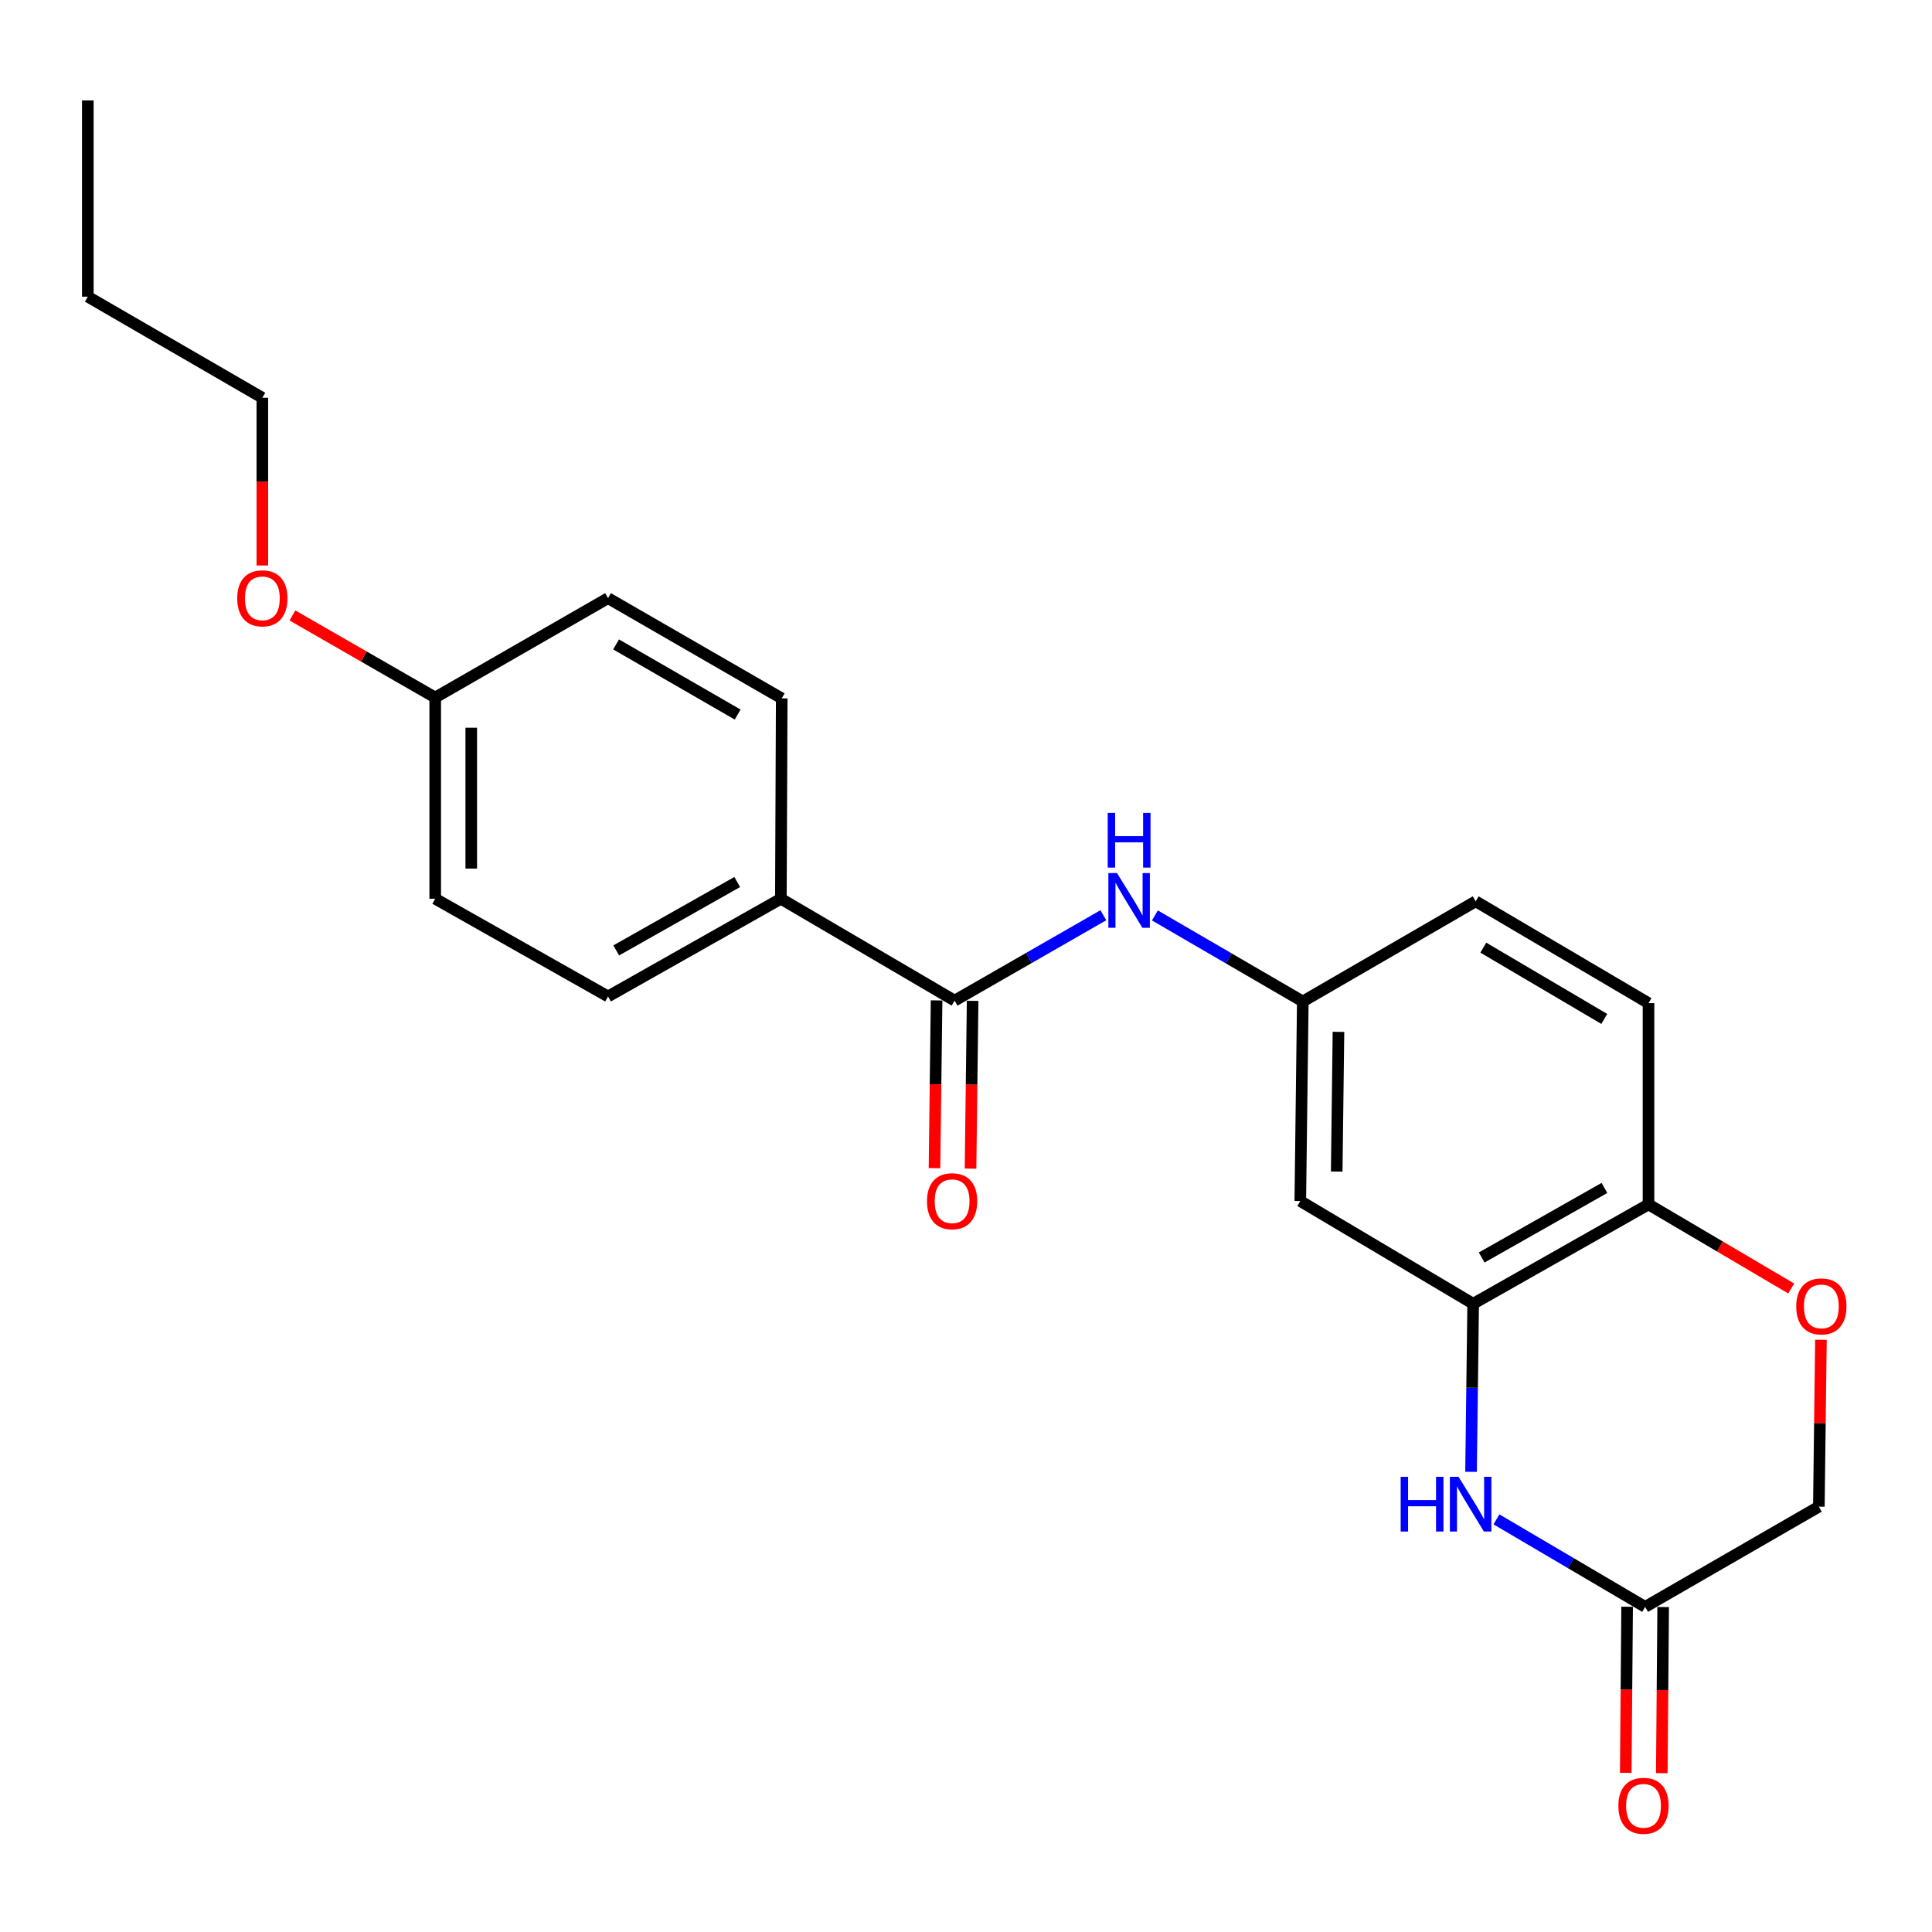 <?xml version='1.0' encoding='iso-8859-1'?>
<svg version='1.1' baseProfile='full'
              xmlns='http://www.w3.org/2000/svg'
                      xmlns:rdkit='http://www.rdkit.org/xml'
                      xmlns:xlink='http://www.w3.org/1999/xlink'
                  xml:space='preserve'
width='1000px' height='1000px' viewBox='0 0 1000 1000'>
<!-- END OF HEADER -->
<rect style='opacity:1.0;fill:#FFFFFF;stroke:none' width='1000' height='1000' x='0' y='0'> </rect>
<path class='bond-0' d='M 761.41,761.806 L 761.958,718.314' style='fill:none;fill-rule:evenodd;stroke:#0000FF;stroke-width:6px;stroke-linecap:butt;stroke-linejoin:miter;stroke-opacity:1' />
<path class='bond-0' d='M 761.958,718.314 L 762.505,674.822' style='fill:none;fill-rule:evenodd;stroke:#000000;stroke-width:6px;stroke-linecap:butt;stroke-linejoin:miter;stroke-opacity:1' />
<path class='bond-2' d='M 774.559,786.422 L 813.041,809.068' style='fill:none;fill-rule:evenodd;stroke:#0000FF;stroke-width:6px;stroke-linecap:butt;stroke-linejoin:miter;stroke-opacity:1' />
<path class='bond-2' d='M 813.041,809.068 L 851.524,831.714' style='fill:none;fill-rule:evenodd;stroke:#000000;stroke-width:6px;stroke-linecap:butt;stroke-linejoin:miter;stroke-opacity:1' />
<path class='bond-5' d='M 762.505,674.822 L 673.031,621.668' style='fill:none;fill-rule:evenodd;stroke:#000000;stroke-width:6px;stroke-linecap:butt;stroke-linejoin:miter;stroke-opacity:1' />
<path class='bond-6' d='M 762.505,674.822 L 853.265,623.399' style='fill:none;fill-rule:evenodd;stroke:#000000;stroke-width:6px;stroke-linecap:butt;stroke-linejoin:miter;stroke-opacity:1' />
<path class='bond-6' d='M 766.922,650.875 L 830.454,614.879' style='fill:none;fill-rule:evenodd;stroke:#000000;stroke-width:6px;stroke-linecap:butt;stroke-linejoin:miter;stroke-opacity:1' />
<path class='bond-1' d='M 494.102,517.92 L 532.593,495.822' style='fill:none;fill-rule:evenodd;stroke:#000000;stroke-width:6px;stroke-linecap:butt;stroke-linejoin:miter;stroke-opacity:1' />
<path class='bond-1' d='M 532.593,495.822 L 571.083,473.723' style='fill:none;fill-rule:evenodd;stroke:#0000FF;stroke-width:6px;stroke-linecap:butt;stroke-linejoin:miter;stroke-opacity:1' />
<path class='bond-7' d='M 494.102,517.92 L 404.182,465.191' style='fill:none;fill-rule:evenodd;stroke:#000000;stroke-width:6px;stroke-linecap:butt;stroke-linejoin:miter;stroke-opacity:1' />
<path class='bond-9' d='M 484.774,517.804 L 484.232,561.221' style='fill:none;fill-rule:evenodd;stroke:#000000;stroke-width:6px;stroke-linecap:butt;stroke-linejoin:miter;stroke-opacity:1' />
<path class='bond-9' d='M 484.232,561.221 L 483.69,604.638' style='fill:none;fill-rule:evenodd;stroke:#FF0000;stroke-width:6px;stroke-linecap:butt;stroke-linejoin:miter;stroke-opacity:1' />
<path class='bond-9' d='M 503.43,518.037 L 502.888,561.454' style='fill:none;fill-rule:evenodd;stroke:#000000;stroke-width:6px;stroke-linecap:butt;stroke-linejoin:miter;stroke-opacity:1' />
<path class='bond-9' d='M 502.888,561.454 L 502.346,604.871' style='fill:none;fill-rule:evenodd;stroke:#FF0000;stroke-width:6px;stroke-linecap:butt;stroke-linejoin:miter;stroke-opacity:1' />
<path class='bond-10' d='M 842.195,831.636 L 841.84,874.634' style='fill:none;fill-rule:evenodd;stroke:#000000;stroke-width:6px;stroke-linecap:butt;stroke-linejoin:miter;stroke-opacity:1' />
<path class='bond-10' d='M 841.84,874.634 L 841.485,917.632' style='fill:none;fill-rule:evenodd;stroke:#FF0000;stroke-width:6px;stroke-linecap:butt;stroke-linejoin:miter;stroke-opacity:1' />
<path class='bond-10' d='M 860.852,831.791 L 860.497,874.788' style='fill:none;fill-rule:evenodd;stroke:#000000;stroke-width:6px;stroke-linecap:butt;stroke-linejoin:miter;stroke-opacity:1' />
<path class='bond-10' d='M 860.497,874.788 L 860.142,917.786' style='fill:none;fill-rule:evenodd;stroke:#FF0000;stroke-width:6px;stroke-linecap:butt;stroke-linejoin:miter;stroke-opacity:1' />
<path class='bond-11' d='M 851.524,831.714 L 941.434,779.845' style='fill:none;fill-rule:evenodd;stroke:#000000;stroke-width:6px;stroke-linecap:butt;stroke-linejoin:miter;stroke-opacity:1' />
<path class='bond-3' d='M 597.767,473.822 L 636.047,496.089' style='fill:none;fill-rule:evenodd;stroke:#0000FF;stroke-width:6px;stroke-linecap:butt;stroke-linejoin:miter;stroke-opacity:1' />
<path class='bond-3' d='M 636.047,496.089 L 674.326,518.356' style='fill:none;fill-rule:evenodd;stroke:#000000;stroke-width:6px;stroke-linecap:butt;stroke-linejoin:miter;stroke-opacity:1' />
<path class='bond-4' d='M 942.512,693.461 L 941.973,736.653' style='fill:none;fill-rule:evenodd;stroke:#FF0000;stroke-width:6px;stroke-linecap:butt;stroke-linejoin:miter;stroke-opacity:1' />
<path class='bond-4' d='M 941.973,736.653 L 941.434,779.845' style='fill:none;fill-rule:evenodd;stroke:#000000;stroke-width:6px;stroke-linecap:butt;stroke-linejoin:miter;stroke-opacity:1' />
<path class='bond-23' d='M 927.133,666.919 L 890.199,645.159' style='fill:none;fill-rule:evenodd;stroke:#FF0000;stroke-width:6px;stroke-linecap:butt;stroke-linejoin:miter;stroke-opacity:1' />
<path class='bond-23' d='M 890.199,645.159 L 853.265,623.399' style='fill:none;fill-rule:evenodd;stroke:#000000;stroke-width:6px;stroke-linecap:butt;stroke-linejoin:miter;stroke-opacity:1' />
<path class='bond-8' d='M 673.031,621.668 L 674.326,518.356' style='fill:none;fill-rule:evenodd;stroke:#000000;stroke-width:6px;stroke-linecap:butt;stroke-linejoin:miter;stroke-opacity:1' />
<path class='bond-8' d='M 691.881,606.405 L 692.788,534.087' style='fill:none;fill-rule:evenodd;stroke:#000000;stroke-width:6px;stroke-linecap:butt;stroke-linejoin:miter;stroke-opacity:1' />
<path class='bond-12' d='M 853.265,623.399 L 853.265,519.226' style='fill:none;fill-rule:evenodd;stroke:#000000;stroke-width:6px;stroke-linecap:butt;stroke-linejoin:miter;stroke-opacity:1' />
<path class='bond-13' d='M 404.182,465.191 L 314.718,515.764' style='fill:none;fill-rule:evenodd;stroke:#000000;stroke-width:6px;stroke-linecap:butt;stroke-linejoin:miter;stroke-opacity:1' />
<path class='bond-13' d='M 381.581,456.535 L 318.956,491.936' style='fill:none;fill-rule:evenodd;stroke:#000000;stroke-width:6px;stroke-linecap:butt;stroke-linejoin:miter;stroke-opacity:1' />
<path class='bond-14' d='M 404.182,465.191 L 404.617,361.475' style='fill:none;fill-rule:evenodd;stroke:#000000;stroke-width:6px;stroke-linecap:butt;stroke-linejoin:miter;stroke-opacity:1' />
<path class='bond-24' d='M 674.326,518.356 L 763.811,466.518' style='fill:none;fill-rule:evenodd;stroke:#000000;stroke-width:6px;stroke-linecap:butt;stroke-linejoin:miter;stroke-opacity:1' />
<path class='bond-15' d='M 853.265,519.226 L 763.811,466.518' style='fill:none;fill-rule:evenodd;stroke:#000000;stroke-width:6px;stroke-linecap:butt;stroke-linejoin:miter;stroke-opacity:1' />
<path class='bond-15' d='M 830.375,527.395 L 767.758,490.499' style='fill:none;fill-rule:evenodd;stroke:#000000;stroke-width:6px;stroke-linecap:butt;stroke-linejoin:miter;stroke-opacity:1' />
<path class='bond-17' d='M 314.718,515.764 L 225.264,465.191' style='fill:none;fill-rule:evenodd;stroke:#000000;stroke-width:6px;stroke-linecap:butt;stroke-linejoin:miter;stroke-opacity:1' />
<path class='bond-18' d='M 404.617,361.475 L 314.718,309.606' style='fill:none;fill-rule:evenodd;stroke:#000000;stroke-width:6px;stroke-linecap:butt;stroke-linejoin:miter;stroke-opacity:1' />
<path class='bond-18' d='M 381.808,369.855 L 318.879,333.547' style='fill:none;fill-rule:evenodd;stroke:#000000;stroke-width:6px;stroke-linecap:butt;stroke-linejoin:miter;stroke-opacity:1' />
<path class='bond-16' d='M 225.264,361.039 L 314.718,309.606' style='fill:none;fill-rule:evenodd;stroke:#000000;stroke-width:6px;stroke-linecap:butt;stroke-linejoin:miter;stroke-opacity:1' />
<path class='bond-19' d='M 225.264,361.039 L 188.317,339.801' style='fill:none;fill-rule:evenodd;stroke:#000000;stroke-width:6px;stroke-linecap:butt;stroke-linejoin:miter;stroke-opacity:1' />
<path class='bond-19' d='M 188.317,339.801 L 151.37,318.562' style='fill:none;fill-rule:evenodd;stroke:#FF0000;stroke-width:6px;stroke-linecap:butt;stroke-linejoin:miter;stroke-opacity:1' />
<path class='bond-25' d='M 225.264,361.039 L 225.264,465.191' style='fill:none;fill-rule:evenodd;stroke:#000000;stroke-width:6px;stroke-linecap:butt;stroke-linejoin:miter;stroke-opacity:1' />
<path class='bond-25' d='M 243.922,376.662 L 243.922,449.568' style='fill:none;fill-rule:evenodd;stroke:#000000;stroke-width:6px;stroke-linecap:butt;stroke-linejoin:miter;stroke-opacity:1' />
<path class='bond-20' d='M 135.789,292.693 L 135.789,249.291' style='fill:none;fill-rule:evenodd;stroke:#FF0000;stroke-width:6px;stroke-linecap:butt;stroke-linejoin:miter;stroke-opacity:1' />
<path class='bond-20' d='M 135.789,249.291 L 135.789,205.889' style='fill:none;fill-rule:evenodd;stroke:#000000;stroke-width:6px;stroke-linecap:butt;stroke-linejoin:miter;stroke-opacity:1' />
<path class='bond-21' d='M 135.789,205.889 L 45.455,153.564' style='fill:none;fill-rule:evenodd;stroke:#000000;stroke-width:6px;stroke-linecap:butt;stroke-linejoin:miter;stroke-opacity:1' />
<path class='bond-22' d='M 45.455,153.564 L 45.455,51.983' style='fill:none;fill-rule:evenodd;stroke:#000000;stroke-width:6px;stroke-linecap:butt;stroke-linejoin:miter;stroke-opacity:1' />
<path  class='atom-0' d='M 724.979 764.4
L 728.819 764.4
L 728.819 776.44
L 743.299 776.44
L 743.299 764.4
L 747.139 764.4
L 747.139 792.72
L 743.299 792.72
L 743.299 779.64
L 728.819 779.64
L 728.819 792.72
L 724.979 792.72
L 724.979 764.4
' fill='#0000FF'/>
<path  class='atom-0' d='M 754.939 764.4
L 764.219 779.4
Q 765.139 780.88, 766.619 783.56
Q 768.099 786.24, 768.179 786.4
L 768.179 764.4
L 771.939 764.4
L 771.939 792.72
L 768.059 792.72
L 758.099 776.32
Q 756.939 774.4, 755.699 772.2
Q 754.499 770, 754.139 769.32
L 754.139 792.72
L 750.459 792.72
L 750.459 764.4
L 754.939 764.4
' fill='#0000FF'/>
<path  class='atom-4' d='M 578.167 451.902
L 587.447 466.902
Q 588.367 468.382, 589.847 471.062
Q 591.327 473.742, 591.407 473.902
L 591.407 451.902
L 595.167 451.902
L 595.167 480.222
L 591.287 480.222
L 581.327 463.822
Q 580.167 461.902, 578.927 459.702
Q 577.727 457.502, 577.367 456.822
L 577.367 480.222
L 573.687 480.222
L 573.687 451.902
L 578.167 451.902
' fill='#0000FF'/>
<path  class='atom-4' d='M 573.347 420.75
L 577.187 420.75
L 577.187 432.79
L 591.667 432.79
L 591.667 420.75
L 595.507 420.75
L 595.507 449.07
L 591.667 449.07
L 591.667 435.99
L 577.187 435.99
L 577.187 449.07
L 573.347 449.07
L 573.347 420.75
' fill='#0000FF'/>
<path  class='atom-5' d='M 929.729 676.187
Q 929.729 669.387, 933.089 665.587
Q 936.449 661.787, 942.729 661.787
Q 949.009 661.787, 952.369 665.587
Q 955.729 669.387, 955.729 676.187
Q 955.729 683.067, 952.329 686.987
Q 948.929 690.867, 942.729 690.867
Q 936.489 690.867, 933.089 686.987
Q 929.729 683.107, 929.729 676.187
M 942.729 687.667
Q 947.049 687.667, 949.369 684.787
Q 951.729 681.867, 951.729 676.187
Q 951.729 670.627, 949.369 667.827
Q 947.049 664.987, 942.729 664.987
Q 938.409 664.987, 936.049 667.787
Q 933.729 670.587, 933.729 676.187
Q 933.729 681.907, 936.049 684.787
Q 938.409 687.667, 942.729 687.667
' fill='#FF0000'/>
<path  class='atom-10' d='M 479.807 621.748
Q 479.807 614.948, 483.167 611.148
Q 486.527 607.348, 492.807 607.348
Q 499.087 607.348, 502.447 611.148
Q 505.807 614.948, 505.807 621.748
Q 505.807 628.628, 502.407 632.548
Q 499.007 636.428, 492.807 636.428
Q 486.567 636.428, 483.167 632.548
Q 479.807 628.668, 479.807 621.748
M 492.807 633.228
Q 497.127 633.228, 499.447 630.348
Q 501.807 627.428, 501.807 621.748
Q 501.807 616.188, 499.447 613.388
Q 497.127 610.548, 492.807 610.548
Q 488.487 610.548, 486.127 613.348
Q 483.807 616.148, 483.807 621.748
Q 483.807 627.468, 486.127 630.348
Q 488.487 633.228, 492.807 633.228
' fill='#FF0000'/>
<path  class='atom-11' d='M 837.674 934.681
Q 837.674 927.881, 841.034 924.081
Q 844.394 920.281, 850.674 920.281
Q 856.954 920.281, 860.314 924.081
Q 863.674 927.881, 863.674 934.681
Q 863.674 941.561, 860.274 945.481
Q 856.874 949.361, 850.674 949.361
Q 844.434 949.361, 841.034 945.481
Q 837.674 941.601, 837.674 934.681
M 850.674 946.161
Q 854.994 946.161, 857.314 943.281
Q 859.674 940.361, 859.674 934.681
Q 859.674 929.121, 857.314 926.321
Q 854.994 923.481, 850.674 923.481
Q 846.354 923.481, 843.994 926.281
Q 841.674 929.081, 841.674 934.681
Q 841.674 940.401, 843.994 943.281
Q 846.354 946.161, 850.674 946.161
' fill='#FF0000'/>
<path  class='atom-20' d='M 122.789 309.686
Q 122.789 302.886, 126.149 299.086
Q 129.509 295.286, 135.789 295.286
Q 142.069 295.286, 145.429 299.086
Q 148.789 302.886, 148.789 309.686
Q 148.789 316.566, 145.389 320.486
Q 141.989 324.366, 135.789 324.366
Q 129.549 324.366, 126.149 320.486
Q 122.789 316.606, 122.789 309.686
M 135.789 321.166
Q 140.109 321.166, 142.429 318.286
Q 144.789 315.366, 144.789 309.686
Q 144.789 304.126, 142.429 301.326
Q 140.109 298.486, 135.789 298.486
Q 131.469 298.486, 129.109 301.286
Q 126.789 304.086, 126.789 309.686
Q 126.789 315.406, 129.109 318.286
Q 131.469 321.166, 135.789 321.166
' fill='#FF0000'/>
</svg>
